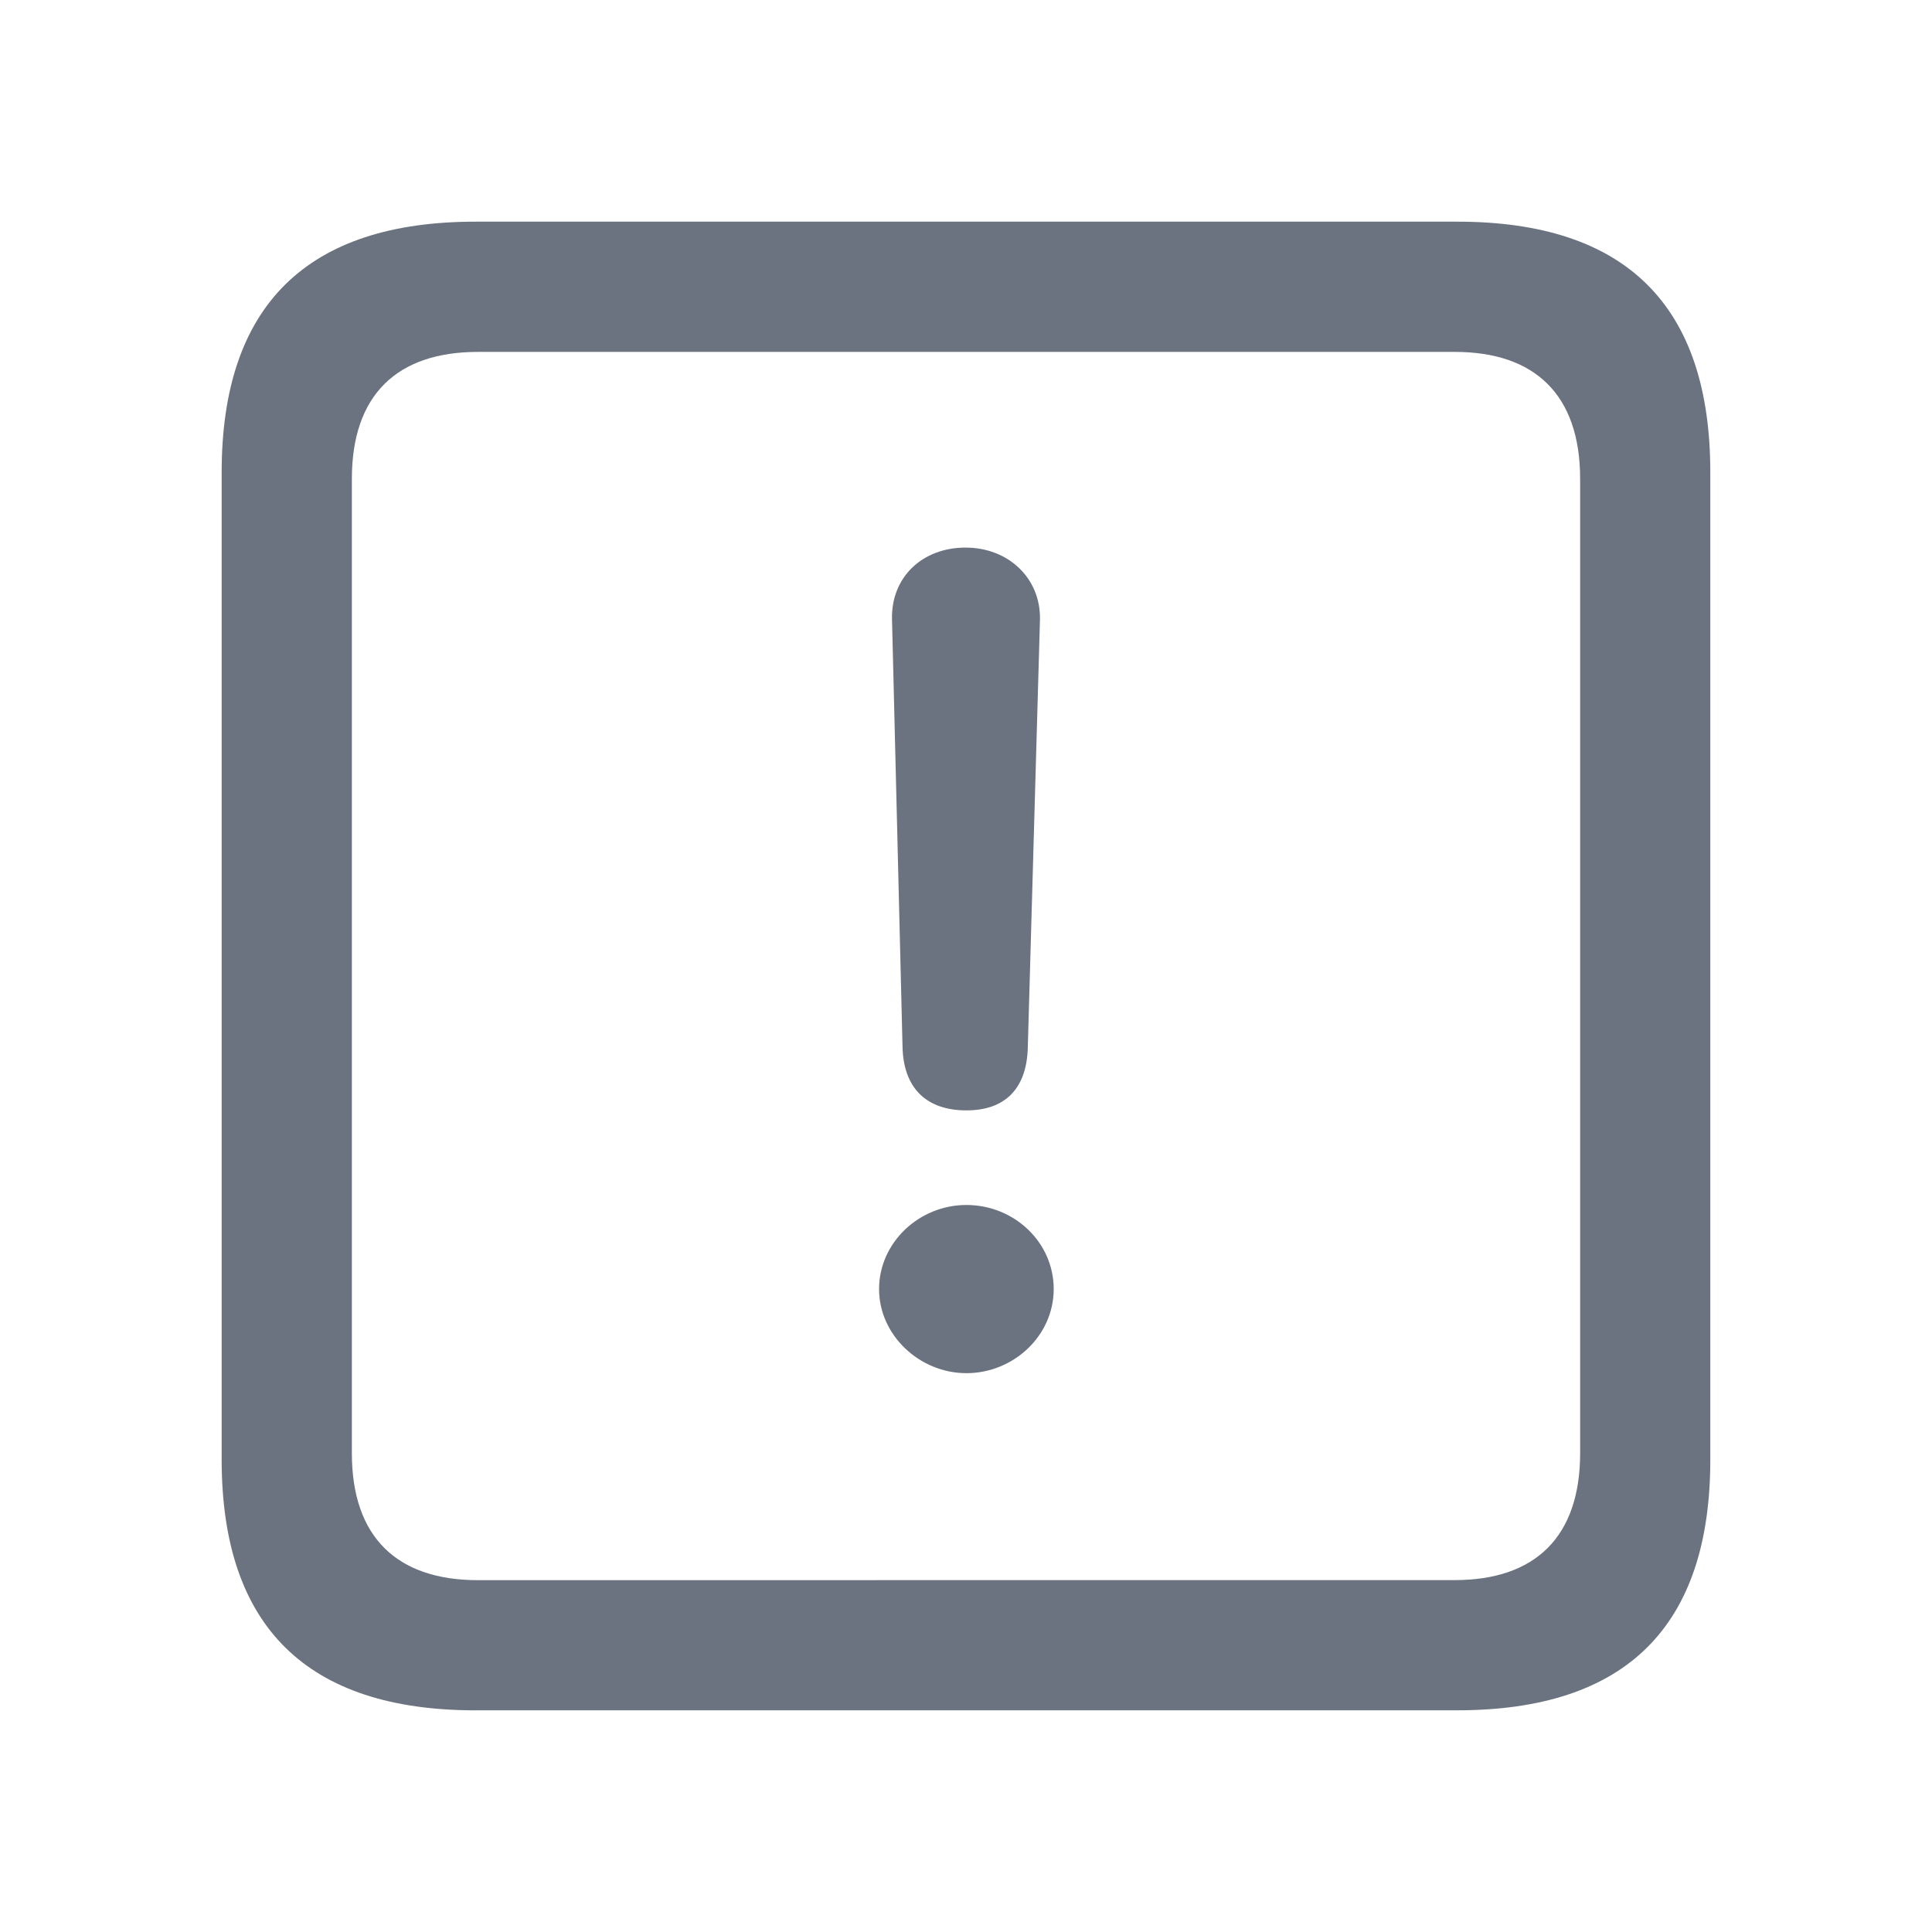 <svg xmlns="http://www.w3.org/2000/svg" viewBox="0 0 56 56"><path fill="#6B7280" d="M13.785 49.574h28.453c4.899 0 7.336-2.437 7.336-7.265V13.69c0-4.828-2.437-7.265-7.336-7.265H13.785c-4.875 0-7.36 2.414-7.36 7.265v28.62c0 4.851 2.485 7.265 7.36 7.265m.07-3.773c-2.343 0-3.656-1.242-3.656-3.68V13.88c0-2.438 1.313-3.68 3.656-3.68h28.313c2.32 0 3.633 1.242 3.633 3.68v28.24c0 2.438-1.313 3.68-3.633 3.68Zm14.157-13.617c1.125 0 1.758-.633 1.78-1.852l.352-12.375c.024-1.195-.914-2.086-2.156-2.086c-1.265 0-2.156.867-2.133 2.063l.305 12.398c.023 1.195.68 1.852 1.852 1.852m0 7.617c1.359 0 2.53-1.078 2.53-2.438s-1.148-2.437-2.53-2.437c-1.383 0-2.532 1.101-2.532 2.437s1.172 2.438 2.532 2.438"/></svg>